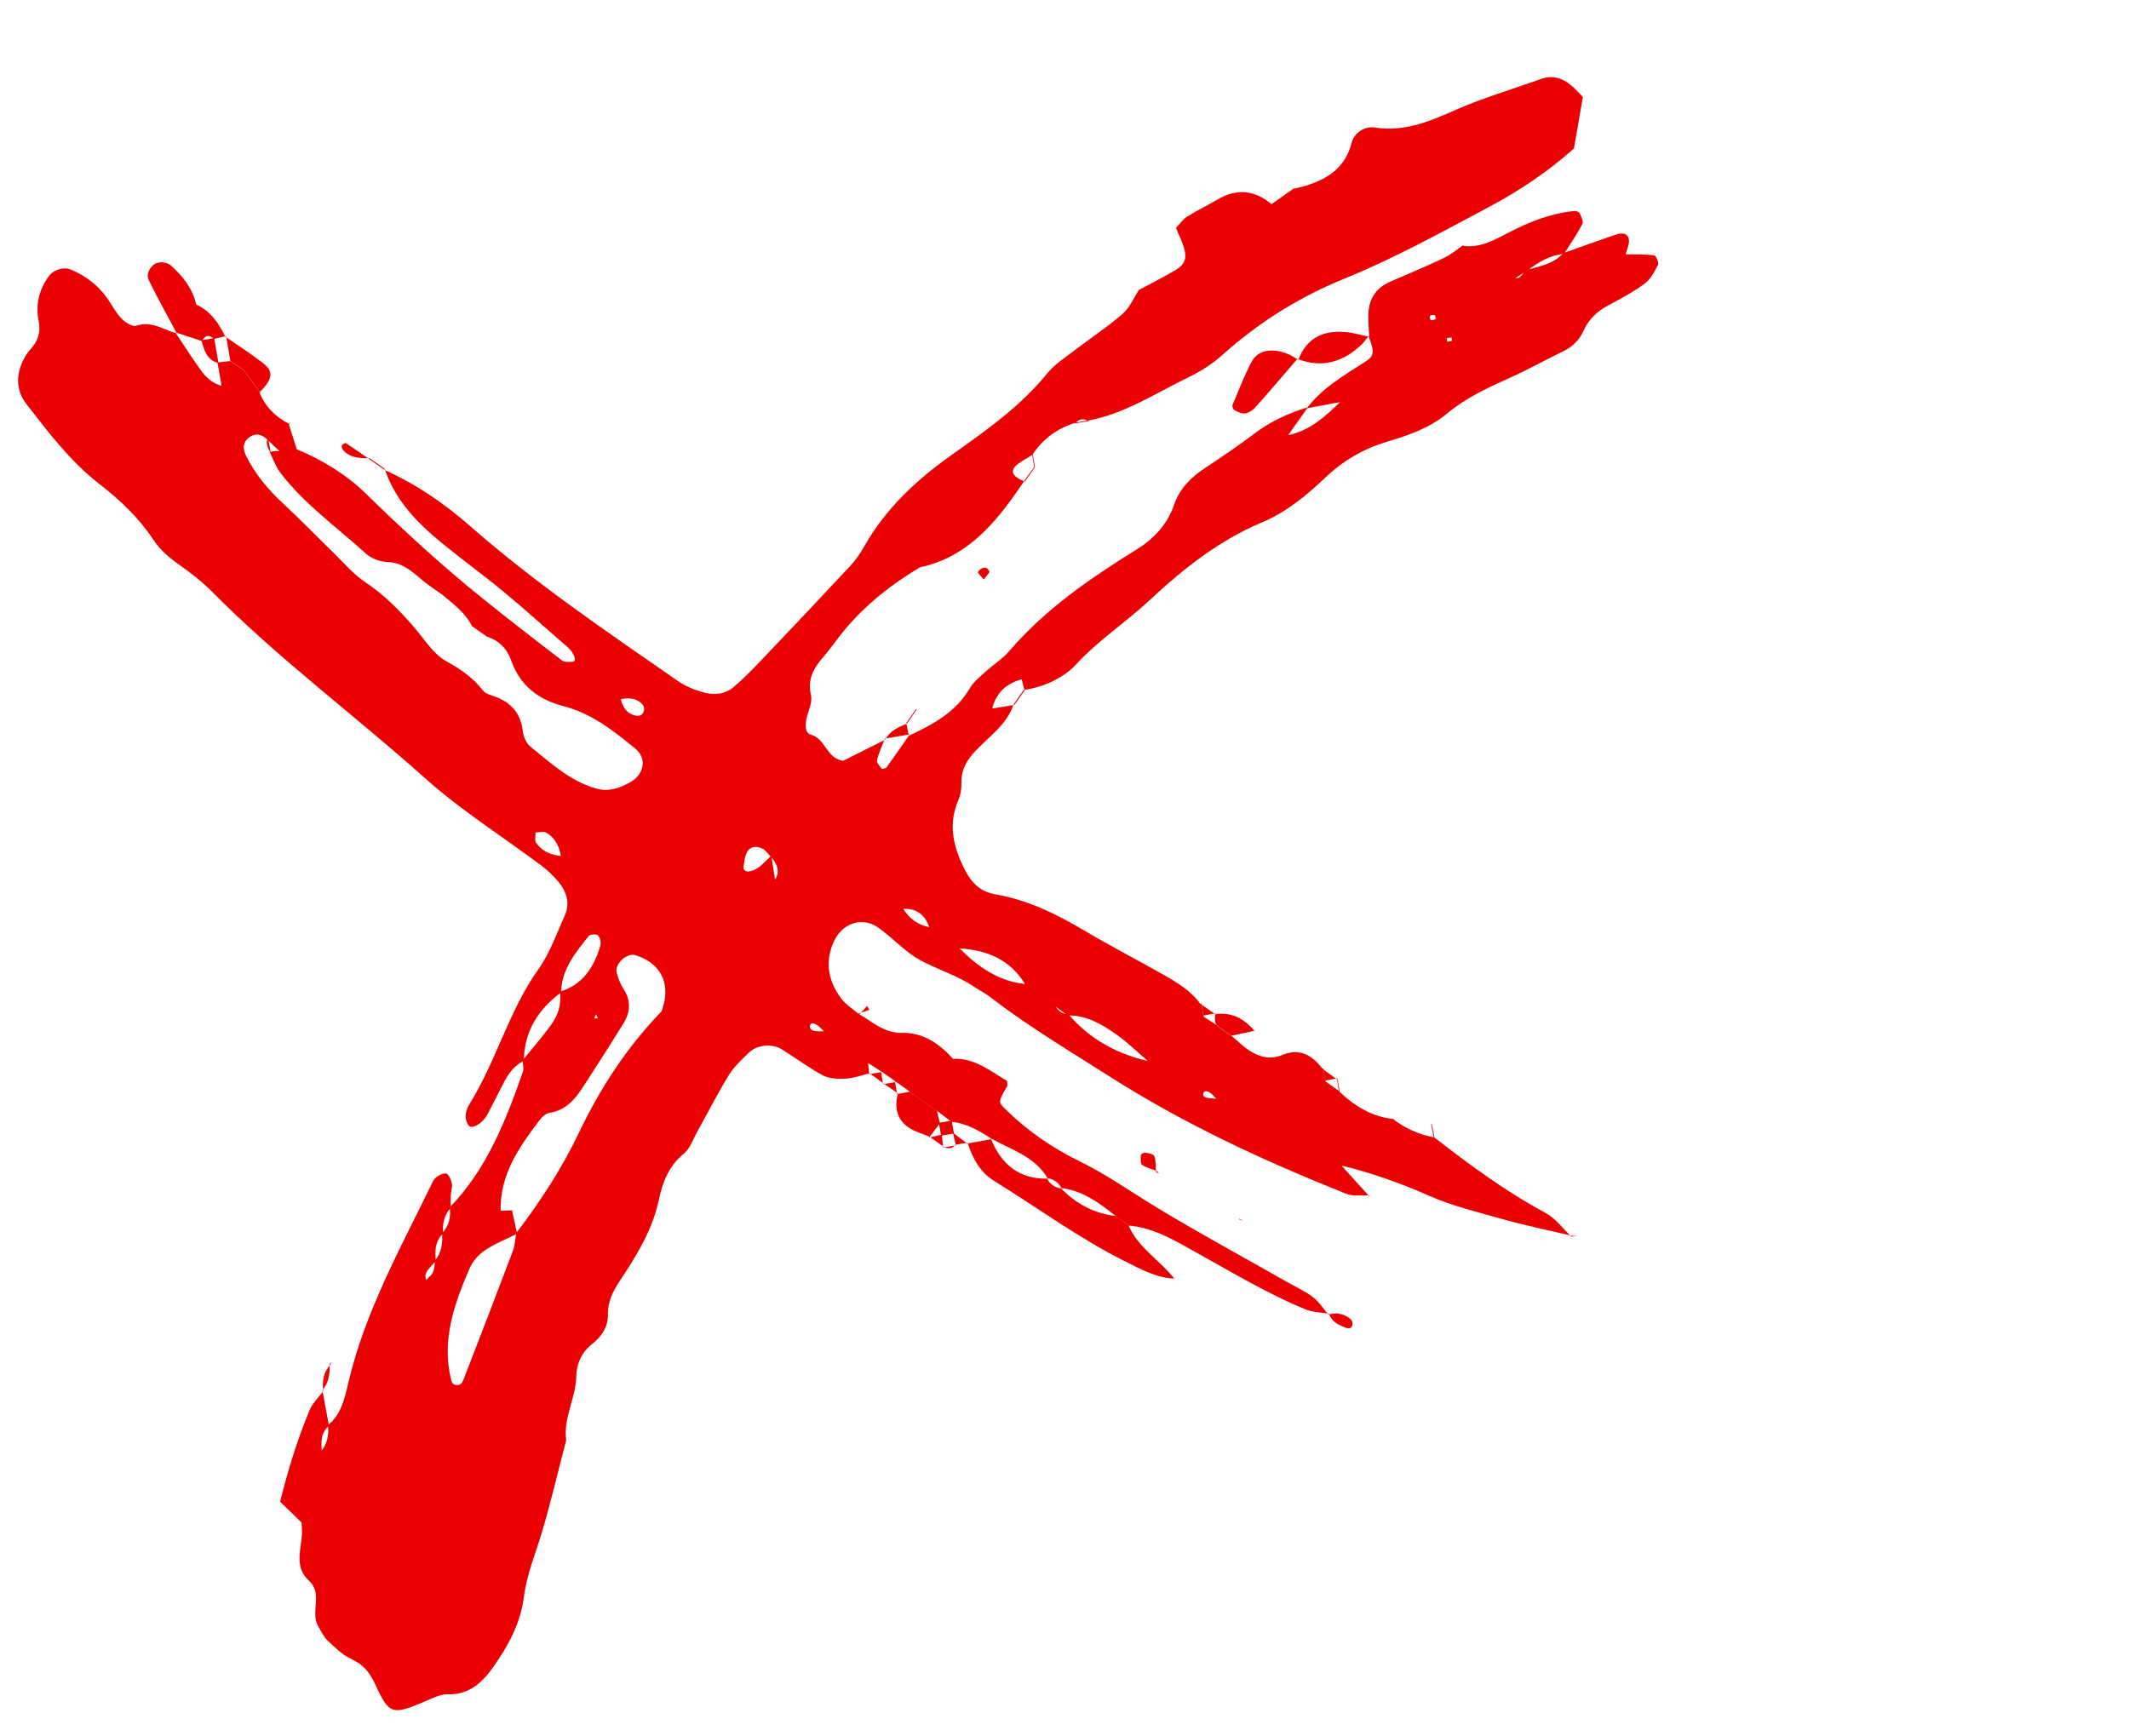 <?xml version="1.0" encoding="UTF-8"?> <svg xmlns="http://www.w3.org/2000/svg" viewBox="0 0 161.303 131.528" fill="none"><path d="M93.29 78.486C93.744 78.866 94.162 79.29 94.652 79.609C95.417 80.11 96.235 80.333 97.157 79.948C98.461 79.4 99.424 79.967 100.204 81L100.249 80.946C100.308 81.289 100.367 81.632 100.427 81.975L100.348 81.9C100.732 82.171 101.112 82.439 101.496 82.71L101.439 82.693C102.604 83.803 103.921 84.624 105.561 84.802L105.495 84.755C106.434 85.52 107.512 85.974 108.693 86.208L108.631 86.165C111.333 88.267 114.075 90.293 117.102 91.92C117.854 92.325 118.408 93.107 119.053 93.713L119.1 93.651C117.349 93.236 115.582 92.878 113.85 92.39C111.982 91.859 110.104 91.42 108.291 90.623C106.117 89.664 103.843 88.851 101.508 88.3L101.554 88.234C102.284 89.043 103.013 89.853 103.743 90.662L103.789 90.596C103.191 90.563 102.533 90.681 102.004 90.47C95.791 87.994 89.751 85.196 84.078 81.585C81.006 79.629 77.88 77.763 74.986 75.534C74.628 75.259 74.212 75.051 73.834 74.798C72.569 73.938 71.097 73.498 69.769 72.792C68.586 72.162 67.655 71.081 66.542 70.299C65.307 69.434 63.796 69.952 63.158 71.394C62.474 72.93 62.76 74.38 63.741 75.677C64.099 76.151 64.645 76.484 65.105 76.878L65.036 76.816C66.075 77.42 66.983 78.3 68.315 78.271C69.972 78.236 71.19 79.112 72.246 80.281L72.192 80.24C73.825 80.155 75.017 81.152 76.301 81.92C76.299 82.064 76.352 82.237 76.29 82.345C75.598 83.54 75.62 83.513 76.264 84.143C77.903 85.75 79.783 87.021 81.825 88.022C83.875 89.026 85.72 90.345 87.66 91.519C90.895 93.475 94.219 95.279 97.509 97.148C98.167 97.523 98.869 97.836 99.467 98.292C99.932 98.646 100.26 99.176 100.648 99.625L100.69 99.555C100.107 99.455 99.482 99.454 98.945 99.237C96.139 98.099 93.553 96.532 90.908 95.072C89.197 94.126 87.533 93.048 85.51 92.87L85.609 92.923C85.224 92.652 84.839 92.377 84.451 92.106L84.547 92.164C83.296 91.165 82.019 90.217 80.357 90.024L80.458 90.088C80.213 89.614 79.828 89.342 79.3 89.271L79.401 89.335C78.432 87.635 76.609 87.139 75.061 86.258L75.178 86.331C74.222 85.716 73.256 85.127 72.088 85.011C71.722 84.732 71.356 84.454 70.986 84.176L71.076 84.266C70.687 83.991 70.298 83.717 69.909 83.443L70.015 83.514C69.626 83.239 69.237 82.965 68.853 82.69L68.958 82.742C68.574 82.47 68.189 82.195 67.805 81.924L67.909 81.991C67.521 81.721 67.137 81.446 66.749 81.175L66.838 81.245C66.463 81.003 66.088 80.765 65.717 80.523C65.371 80.272 65.025 80.021 64.679 79.771C64.33 79.521 63.98 79.271 63.631 79.02C63.251 78.752 62.875 78.487 62.496 78.219C62.288 78.03 62.105 77.801 61.875 77.659C61.524 77.444 61.315 77.558 61.379 77.904C61.395 77.998 61.582 78.113 61.701 78.132C61.975 78.17 62.259 78.151 62.539 78.157C62.919 78.425 63.299 78.693 63.678 78.958C64.027 79.208 64.373 79.459 64.723 79.709C65.072 79.955 65.418 80.206 65.767 80.452C65.795 80.773 65.824 81.098 65.849 81.42L65.878 81.341C65.286 81.483 64.697 81.705 64.102 81.739C63.518 81.77 62.845 81.754 62.35 81.495C61.279 80.931 60.301 80.188 59.27 79.539C58.5 79.055 57.381 79.152 56.724 79.79C56.183 80.315 55.605 80.846 55.215 81.485C54.342 82.91 53.585 84.404 52.772 85.865C52.48 86.393 52.275 87.046 51.837 87.402C50.692 88.334 50.21 89.536 49.919 90.918C49.441 93.195 48.233 95.148 46.97 97.052C46.447 97.838 46.047 98.618 46.061 99.574C46.076 100.574 45.596 101.274 44.829 101.881C44.079 102.473 43.679 103.342 43.663 104.277C43.638 105.943 42.661 107.441 42.897 109.139C42.281 111.494 41.735 113.868 41.034 116.196C40.552 117.798 39.904 119.339 39.691 121.022C39.438 123.046 38.472 124.79 37.318 126.408C36.516 127.529 35.516 128.444 33.933 128.396C33.373 128.381 32.786 128.688 32.241 128.919C29.717 129.993 29.494 129.958 28.431 127.649C28.028 126.775 27.546 126.14 26.63 125.732C25.961 125.432 25.394 124.866 24.848 124.352C24.527 124.046 24.32 123.612 24.096 123.216C23.493 122.148 24.503 120.777 23.386 119.763C22.314 118.791 22.785 117.506 22.877 116.313C22.899 116.014 22.858 115.711 22.847 115.379C22.339 114.884 21.812 114.374 21.221 113.801C21.815 111.437 22.516 109.11 23.457 106.866C23.682 106.33 24.146 105.896 24.497 105.416L24.432 105.377C24.594 106.269 24.76 107.16 24.923 108.053C24.271 108.589 24.332 109.316 24.383 110.041L24.325 109.997C24.798 109.41 24.933 108.738 24.848 108.003C25.849 107.181 26.113 105.994 26.383 104.825C27.66 99.35 30.4 94.495 32.814 89.502C33.006 89.108 33.739 88.779 33.921 89C34.084 89.2 34.205 89.475 34.238 89.733C34.273 90.022 34.171 90.327 34.153 90.629C34.135 90.927 34.148 91.228 34.147 91.531C33.631 92.087 33.528 92.772 33.549 93.495C32.964 94.078 32.934 94.801 33.03 95.557C32.828 95.779 32.613 95.991 32.429 96.225C32.337 96.341 32.265 96.49 32.236 96.635C32.213 96.747 32.267 96.878 32.288 96.999C32.467 96.804 32.71 96.638 32.809 96.407C32.925 96.138 32.92 95.817 32.965 95.518C33.466 94.915 33.547 94.202 33.488 93.455C34.028 92.903 34.163 92.231 34.078 91.493C36.883 88.599 38.31 84.954 39.61 81.245C39.703 80.981 39.611 80.647 39.605 80.345C40.332 79.443 41.104 78.571 41.778 77.631C42.297 76.908 42.55 76.068 42.422 75.151C44.161 74.628 45.001 73.298 45.483 71.673C45.554 71.435 45.466 71.062 45.307 70.884C45.202 70.77 44.707 70.798 44.602 70.932C43.597 72.198 42.548 73.459 42.509 75.205C40.772 76.501 39.708 78.168 39.688 80.401C38.956 80.737 38.528 81.359 38.169 82.039C37.743 82.846 37.351 83.671 36.917 84.477C36.544 85.163 35.737 85.609 35.512 85.291C35.093 84.708 35.317 84.078 35.604 83.613C37.613 80.372 38.556 76.597 40.787 73.457C41.657 72.235 42.175 70.751 42.795 69.362C43.212 68.432 42.916 67.555 42.303 66.815C41.921 66.353 41.464 65.931 40.983 65.572C38.06 63.379 34.933 61.417 32.221 58.99C26.889 54.213 21.121 49.943 16.075 44.849C15.318 44.084 14.494 43.446 13.62 42.828C12.883 42.311 12.144 41.694 11.655 40.952C10.541 39.265 9.124 37.911 7.553 36.696C5.355 34.999 3.703 32.804 2.018 30.642C1.191 29.582 1.197 28.385 1.806 27.199C1.945 26.931 2.117 26.672 2.324 26.453C2.882 25.852 3.096 25.162 2.934 24.36C2.679 23.091 2.95 21.949 3.716 20.908C4.051 20.45 4.828 20.21 5.328 20.415C6.485 20.89 7.439 21.614 8.157 22.647C8.503 23.146 8.787 23.71 9.203 24.139C9.486 24.432 10.044 24.789 10.329 24.689C11.5 24.285 12.392 25.008 13.394 25.261L13.295 25.205C13.923 26.144 14.527 27.1 15.185 28.015C15.599 28.588 16.107 29.086 16.841 29.25L16.8 29.304C16.694 28.693 16.584 28.079 16.478 27.468C16.805 27.431 17.133 27.397 17.464 27.36L17.366 27.291C17.76 27.569 18.152 27.842 18.545 28.12L18.443 28.025C18.874 28.61 19.305 29.192 19.736 29.777L19.659 29.74C20.105 30.836 20.883 31.61 21.931 32.134L21.869 32.091C22.075 32.742 22.277 33.391 22.478 34.04C22.064 34.108 21.653 34.179 21.243 34.25C20.923 33.944 20.599 33.643 20.279 33.337C19.758 32.814 19.192 32.792 18.697 33.312C18.352 33.671 18.453 34.166 18.66 34.577C19.351 35.948 20.311 37.102 21.442 38.149C22.777 39.386 24.039 40.697 25.344 41.965C26.105 42.708 26.808 43.545 27.68 44.124C29.098 45.062 30.248 46.241 31.347 47.503C32.141 48.414 32.822 49.57 33.824 50.118C34.925 50.72 35.848 51.372 36.605 52.343C36.774 52.558 37.121 52.658 37.405 52.756C38.667 53.19 39.438 53.992 39.604 55.373C39.653 55.795 39.86 56.319 40.172 56.571C41.694 57.795 43.135 59.153 45.089 59.738C46.071 60.034 46.872 59.756 47.687 59.315C48.821 58.703 49.05 57.475 48.121 56.72C46.474 55.378 44.814 54.054 42.684 53.511C40.807 53.032 39.403 51.955 38.74 50.074C38.412 49.145 37.811 48.542 36.887 48.24C36.507 47.976 36.128 47.712 35.753 47.447C35.26 46.437 34.374 45.798 33.551 45.098C33.171 44.83 32.787 44.559 32.407 44.291C31.467 43.588 30.7 42.626 29.344 42.589C28.796 42.575 28.136 42.324 27.731 41.96C25.531 39.957 23.071 38.22 21.241 35.827C20.89 35.363 20.695 34.779 20.429 34.251L20.862 34.176C20.862 34.176 21.301 34.205 21.304 34.2C21.678 34.139 22.052 34.082 22.421 34.022C24.398 34.825 26.288 36.004 27.694 37.384C30.514 40.145 33.418 42.811 36.492 45.292C38.497 46.909 40.534 48.486 42.581 50.053C42.769 50.196 43.12 50.162 43.393 50.15C43.735 50.133 43.495 49.464 42.998 49.034C41.398 47.653 39.833 46.231 38.204 44.882C36.687 43.623 35.088 42.467 33.557 41.218C31.661 39.671 29.953 37.956 29.151 35.547L29.111 35.604C31.501 36.67 33.635 38.133 35.595 39.848C40.537 44.187 45.967 47.867 51.355 51.604C51.964 52.027 52.705 52.322 53.426 52.504C54.168 52.694 54.973 52.593 55.59 52.063C56.282 51.469 56.933 50.82 57.56 50.16C59.868 47.733 62.171 45.299 64.453 42.85C64.865 42.41 65.205 41.889 65.505 41.363C67.125 38.519 69.432 36.372 72.079 34.492C74.679 32.647 77.303 30.814 79.35 28.289C79.909 27.598 80.714 27.093 81.431 26.538C82.639 25.61 83.921 24.775 85.062 23.777C85.608 23.302 85.907 22.547 86.322 21.92L86.274 21.982C87.192 21.485 88.131 21.02 89.027 20.488C89.917 19.961 90.001 19.438 89.496 18.205C89.383 17.933 89.267 17.662 89.099 17.276C89.348 17.011 89.586 16.644 89.925 16.43C90.679 15.95 91.492 15.564 92.266 15.108C93.744 14.242 95.108 14.417 96.388 15.516L96.334 15.474C96.91 15.064 97.491 14.657 98.067 14.246L98.024 14.308C98.317 14.234 98.617 14.174 98.908 14.085C100.59 13.568 101.918 12.709 102.398 10.847C102.608 10.026 103.424 9.547 104.162 9.664C106.411 10.027 108.368 9.172 110.295 8.325C112.392 7.403 114.577 6.768 116.718 5.997C117.722 5.637 118.488 5.966 119.205 6.614C119.427 6.817 119.628 7.042 119.926 7.348C119.708 8.597 119.48 9.922 119.25 11.255C117.268 13.019 115.107 14.462 112.839 15.67C109.223 17.598 105.633 19.583 101.823 21.132C98.415 22.519 95.332 24.455 92.595 26.914C91.79 27.636 90.913 28.172 89.944 28.643C87.491 29.833 85.191 31.369 82.441 31.873L82.481 31.924C82.094 31.685 81.756 31.724 81.472 32.099L81.493 32.037C80.101 32.461 78.995 33.262 78.204 34.491L78.245 34.456C77.881 34.683 77.496 34.881 77.157 35.138C76.472 35.661 76.629 36.072 77.651 36.509L77.58 36.482C77.493 36.61 77.407 36.734 77.32 36.861C75.397 39.676 73.269 42.231 69.699 42.993C67.588 44.252 65.669 45.753 64.073 47.638C63.481 48.338 62.97 49.102 62.369 49.797C61.64 50.642 61.161 51.482 61.445 52.695C61.568 53.228 61.233 53.865 61.103 54.459C61.002 54.927 60.99 55.55 61.425 55.669C62.555 55.97 62.607 57.479 63.878 57.655C64.902 57.144 65.986 56.599 67.074 56.053L67.033 55.994C66.827 56.53 66.578 57.059 66.445 57.614C66.403 57.796 66.655 58.067 66.815 58.268C66.84 58.303 67.117 58.228 67.183 58.135C67.768 57.327 68.334 56.502 68.905 55.681L68.853 55.76C70.664 54.91 72.404 53.995 73.475 52.163C73.774 51.653 74.284 51.262 74.732 50.85C75.294 50.334 75.967 49.922 76.457 49.351C79.175 46.178 82.559 43.852 86.062 41.676C87.417 40.835 88.427 39.775 88.951 38.255C89.369 37.045 90.206 36.193 91.257 35.498C92.529 34.653 93.796 33.8 95.013 32.879C96.253 31.938 97.621 31.308 99.094 30.863C98.58 31.589 98.063 32.315 97.549 33.041L97.486 32.994C99.205 32.692 100.405 31.56 101.593 30.41C101.581 30.474 101.808 30.175 101.655 30.45C100.776 30.614 99.893 30.775 99.014 30.939C100.203 29.366 101.884 28.418 103.494 27.375C104.117 26.967 104.15 26.639 103.687 25.489L103.74 25.549C103.715 24.956 103.65 24.361 103.676 23.77C103.723 22.632 104.262 21.809 105.33 21.348C106.694 20.762 108.059 20.184 109.398 19.548C109.929 19.297 110.391 18.898 110.883 18.564L110.84 18.63C112.111 18.806 113.176 18.214 114.228 17.663C115.827 16.826 117.477 16.168 119.284 15.99C119.413 15.979 119.632 16.058 119.681 16.158C119.799 16.414 119.99 16.78 119.894 16.964C119.48 17.75 118.975 18.486 118.501 19.236C117.425 19.337 116.55 19.877 115.716 20.503C115.412 20.696 115.105 20.893 114.801 21.085C114.903 21.068 115.038 21.087 115.105 21.029C115.304 20.854 115.474 20.65 115.658 20.459C116.653 20.182 117.697 20.009 118.442 19.185C119.713 18.735 120.978 18.271 122.251 17.837C122.661 17.696 123.222 17.533 123.393 18.051C123.51 18.411 123.252 18.891 123.159 19.318C123.168 19.259 122.954 19.521 123.097 19.275C123.841 19.29 124.588 19.261 125.323 19.347C125.458 19.363 125.704 19.91 125.62 20.072C125.35 20.597 125.043 21.174 124.586 21.51C123.737 22.138 122.785 22.637 121.852 23.141C121.019 23.588 120.36 24.195 119.979 25.058C119.653 25.793 119.129 26.284 118.421 26.628C117.055 27.292 115.726 28.035 114.342 28.655C112.676 29.402 111.044 30.163 109.618 31.353C108.321 32.436 106.715 32.987 105.108 33.467C103.331 33.996 101.791 34.884 100.43 36.176C99.001 37.531 97.459 38.812 95.631 39.579C92.346 40.956 89.621 43.129 87.068 45.513C85.294 47.172 83.25 48.489 81.582 50.296C80.574 51.391 79.12 52.059 77.567 52.289L77.622 52.341C77.546 52.036 77.474 51.734 77.398 51.429L77.456 51.47C76.241 51.777 75.45 52.512 75.161 53.754C74.584 54.134 74.01 54.513 73.433 54.896C73.174 55.283 72.916 55.67 72.653 56.057L72.586 56.006C72.845 55.62 73.104 55.233 73.362 54.847C73.94 54.467 74.518 54.091 75.096 53.711C75.684 53.613 76.276 53.519 76.863 53.42L76.795 53.386C76.28 54.908 74.975 55.787 73.935 56.875C73.285 57.559 72.82 58.296 72.842 59.294C72.849 59.739 72.786 60.224 72.608 60.631C71.894 62.301 72.14 63.834 72.88 65.465C73.431 66.678 74.078 67.545 75.424 67.777C77.862 68.198 80.031 69.262 82.144 70.515C84.106 71.682 86.137 72.728 88.122 73.852C89.18 74.453 90.231 75.079 90.962 76.101L91.01 76.043C91.073 76.385 91.133 76.732 91.196 77.074L91.096 76.987C91.445 77.21 91.79 77.434 92.139 77.657L92.327 77.826C92.649 78.054 92.968 78.278 93.29 78.506L93.29 78.486ZM45.905 52.277L45.953 52.214C46.312 52.455 46.671 52.692 47.031 52.932C47.161 53.57 47.464 54.069 48.135 54.228C48.495 54.314 48.746 54.15 48.804 53.79C48.823 53.659 48.76 53.472 48.665 53.371C48.195 52.871 47.6 52.861 46.98 52.999C46.624 52.758 46.265 52.518 45.905 52.277ZM79.824 49.16L79.801 49.145L79.905 49.026L79.824 49.16ZM43.618 65.701C43.247 65.439 42.876 65.178 42.506 64.92C42.376 64.15 42.066 63.474 41.363 63.091C41.162 62.978 40.839 63.084 40.573 63.092C40.584 63.357 40.492 63.7 40.62 63.879C41.076 64.523 41.762 64.808 42.544 64.87C42.918 65.128 43.289 65.39 43.663 65.647C43.663 65.643 43.618 65.701 43.618 65.701ZM71.542 71.122C71.171 70.86 70.801 70.602 70.43 70.34C70.106 69.32 69.431 68.801 68.339 68.877L68.392 68.802C68.858 69.614 69.555 70.099 70.47 70.279C70.84 70.537 71.215 70.798 71.585 71.056C71.935 71.306 72.281 71.557 72.63 71.807C74.06 73.237 75.643 74.384 77.739 74.58C78.118 74.844 78.497 75.105 78.876 75.369C79.219 75.624 79.558 75.884 79.901 76.139C80.114 76.583 80.467 76.829 80.959 76.876C82.592 78.783 84.682 79.904 87.112 80.438C87.488 80.707 87.865 80.976 88.241 81.248C88.241 81.248 88.198 81.314 88.198 81.31C87.821 81.038 87.445 80.769 87.068 80.496C86.263 79.809 85.505 79.059 84.646 78.443C83.535 77.645 82.355 76.941 80.906 76.951C80.557 76.701 80.207 76.451 79.857 76.197C79.514 75.942 79.172 75.687 78.824 75.428C78.45 75.167 78.07 74.903 77.696 74.641C76.551 72.689 74.733 71.974 72.59 71.865C72.244 71.618 71.892 71.372 71.542 71.122ZM93.335 84.132C92.963 83.867 92.591 83.601 92.22 83.335C92.033 83.154 91.874 82.929 91.657 82.796C91.34 82.598 91.13 82.705 91.163 83.01C91.173 83.09 91.36 83.185 91.48 83.203C91.739 83.248 92.003 83.249 92.266 83.269C92.638 83.535 93.009 83.8 93.381 84.066C93.735 84.319 94.09 84.576 94.447 84.829C94.559 84.868 94.667 84.911 94.779 84.95C94.652 84.933 94.525 84.916 94.397 84.896C94.043 84.642 93.689 84.386 93.335 84.132ZM58.679 66.73C59.166 66.032 58.862 65.46 58.394 64.908C58.184 64.703 58.005 64.431 57.755 64.308C57.326 64.095 56.832 64.13 56.597 64.582C56.404 64.946 56.378 65.401 56.32 65.822C56.311 65.886 56.534 66.053 56.641 66.046C57.457 65.987 57.892 65.325 58.439 64.853C58.538 65.496 58.642 66.135 58.741 66.774L58.679 66.73ZM106.012 27.858C106.099 27.777 106.187 27.7 106.269 27.619C106.204 27.712 106.143 27.805 106.073 27.898C106.068 27.864 105.942 28.014 106.012 27.858ZM38.846 91.719L38.781 91.676C38.917 92.281 39.049 92.887 39.182 93.497C38.368 93.902 37.507 94.234 36.761 94.736C36.278 95.06 35.816 95.572 35.586 96.101C34.43 98.778 33.446 101.512 34.167 104.513C34.199 104.651 34.262 104.834 34.365 104.894C34.656 105.053 34.957 104.955 35.089 104.617C36.36 101.349 37.622 98.074 38.86 94.796C39.02 94.376 39.03 93.896 39.111 93.447C40.931 91.066 42.56 88.563 43.857 85.849C45.484 82.441 47.524 79.315 50.163 76.601L50.119 76.663C50.2 76.37 50.309 76.083 50.359 75.787C50.628 74.14 49.818 72.91 48.146 72.388C47.49 72.183 46.541 73.058 46.726 73.725C46.843 74.152 47.008 74.589 47.246 74.956C47.811 75.824 47.769 76.678 47.258 77.512C46.388 78.933 45.491 80.335 44.586 81.731C43.846 82.872 43.182 84.098 41.622 84.337C41.358 84.379 41.076 84.63 40.902 84.858C39.338 86.923 37.841 89.027 37.935 91.806L37.869 91.76C38.199 91.741 38.523 91.732 38.846 91.719ZM108.739 23.887C108.353 23.826 108.22 23.957 108.395 24.25C108.422 24.292 108.651 24.252 108.753 24.191C108.792 24.169 108.746 23.991 108.739 23.887ZM109.638 25.894C109.755 25.878 109.884 25.883 109.988 25.837C110.017 25.825 109.986 25.671 109.983 25.582C109.865 25.595 109.74 25.589 109.632 25.635C109.602 25.644 109.633 25.802 109.638 25.894ZM45.15 76.864L45.019 77.182L45.301 77.176L45.15 76.864Z" fill="#EA0000"></path><path d="M85.501 92.864C86.242 94.592 87.918 95.517 89.004 96.948L89.038 96.899C87.643 96.858 86.467 96.199 85.258 95.597C81.765 93.853 78.622 91.532 75.314 89.488C74.255 88.833 73.682 87.767 73.309 86.597L73.277 86.66C73.909 86.547 74.541 86.434 75.172 86.321L75.055 86.248C75.831 88.222 77.193 89.368 79.395 89.324L79.294 89.26C79.539 89.734 79.918 90.018 80.452 90.077L80.351 90.013C81.498 91.216 82.88 91.963 84.541 92.153L84.445 92.096C84.83 92.367 85.215 92.642 85.603 92.912L85.501 92.864Z" fill="#EA0000"></path><path d="M14.814 23.054C15.926 23.545 16.567 24.467 17.074 25.517L17.131 25.464C16.823 25.541 16.51 25.614 16.201 25.691C15.827 25.317 15.536 25.41 15.306 25.85C14.632 25.629 13.961 25.404 13.287 25.183L13.386 25.239C12.675 23.906 11.935 22.59 11.273 21.233C11.069 20.818 11.277 20.359 11.661 20.047C11.978 19.795 12.633 19.84 12.931 20.107C13.852 20.926 14.595 21.857 14.868 23.095L14.814 23.054Z" fill="#EA0000"></path><path d="M98.298 27.191C97.23 28.429 96.175 29.679 95.087 30.897C94.899 31.108 94.598 31.292 94.325 31.328C94.071 31.361 93.77 31.215 93.523 31.086C93.429 31.037 93.34 30.792 93.381 30.692C93.838 29.595 94.27 28.483 94.817 27.433C95.292 26.528 96.359 26.335 97.58 26.826C97.856 26.938 98.107 27.116 98.366 27.265C98.37 27.268 98.298 27.191 98.298 27.191Z" fill="#EA0000"></path><path d="M98.37 27.268C98.998 25.59 100.282 25.011 101.964 25.166C102.563 25.221 103.149 25.403 103.743 25.526C103.743 25.526 103.69 25.465 103.691 25.469C103.505 25.695 103.342 25.941 103.129 26.141C101.732 27.451 100.145 27.916 98.3 27.199C98.299 27.191 98.37 27.268 98.37 27.268Z" fill="#EA0000"></path><path d="M70.415 86.139C70.153 86.037 69.894 85.93 69.63 85.833C68.203 85.319 67.653 84.338 68.028 82.856L67.968 82.909C68.294 82.849 68.626 82.791 68.952 82.731L68.847 82.679C69.235 82.954 69.624 83.228 70.009 83.503L69.903 83.432C70.292 83.706 70.681 83.981 71.07 84.255L70.98 84.166C71.059 84.482 71.137 84.799 71.215 85.119C70.938 85.485 70.664 85.851 70.386 86.214L70.415 86.139Z" fill="#EA0000"></path><path d="M17.074 25.517C18.053 26.197 19.063 26.838 19.997 27.573C20.756 28.172 20.614 28.829 19.653 29.726L19.729 29.763C19.298 29.178 18.868 28.596 18.437 28.01L18.539 28.105C18.145 27.828 17.753 27.554 17.36 27.277C17.36 27.277 17.457 27.345 17.453 27.346C17.345 26.72 17.236 26.094 17.132 25.468L17.074 25.517Z" fill="#EA0000"></path><path d="M74.972 43.357C74.826 43.545 74.684 43.729 74.538 43.914C74.383 43.738 74.215 43.573 74.088 43.378C74.068 43.35 74.232 43.159 74.338 43.098C74.643 42.936 74.862 43.034 74.972 43.357Z" fill="#EA0000"></path><path d="M28.013 34.731C27.287 34.721 26.55 34.72 26.005 34.124C25.924 34.037 25.87 33.86 25.903 33.757C25.93 33.67 26.157 33.549 26.205 33.58C26.804 33.969 27.387 34.381 27.974 34.792C27.97 34.793 28.013 34.731 28.013 34.731Z" fill="#EA0000"></path><path d="M95.126 78.098C94.513 78.228 93.9 78.357 93.287 78.49L93.291 78.494C92.969 78.266 92.651 78.042 92.329 77.814C92.329 77.814 92.14 77.645 92.141 77.649C92.026 77.366 92.015 77.08 92.113 76.791L92.07 76.861C93.34 76.672 94.295 77.217 95.075 78.161L95.126 78.098Z" fill="#EA0000"></path><path d="M87.652 88.74C87.274 88.596 86.859 88.508 86.541 88.284C86.4 88.184 86.423 87.804 86.43 87.554C86.432 87.476 86.652 87.333 86.747 87.347C86.999 87.393 87.402 87.456 87.456 87.613C87.591 87.986 87.556 88.415 87.589 88.825L87.652 88.74Z" fill="#EA0000"></path><path d="M100.643 99.622C101.221 99.463 101.761 99.537 102.241 99.896C102.348 99.975 102.461 100.114 102.471 100.237C102.501 100.608 102.288 100.746 101.922 100.604C101.39 100.397 100.883 100.155 100.686 99.552L100.643 99.622Z" fill="#EA0000"></path><path d="M21.925 32.12C22.057 31.899 21.856 32.128 21.866 32.076L21.925 32.12Z" fill="#EA0000"></path><path d="M67.078 56.032C67.442 55.383 68.066 55.089 68.72 54.839L68.663 54.799C68.729 55.11 68.791 55.425 68.857 55.736L68.909 55.657C68.283 55.762 67.662 55.865 67.037 55.974L67.078 56.032Z" fill="#EA0000"></path><path d="M65.105 76.878C65.3 76.665 65.496 76.453 65.692 76.24C65.751 76.335 65.81 76.433 65.869 76.528C65.591 76.623 65.313 76.717 65.031 76.813C65.036 76.816 65.105 76.878 65.105 76.878Z" fill="#EA0000"></path><path d="M24.495 105.405C24.397 104.664 24.508 103.985 25.038 103.415L24.972 103.369C25.004 104.093 24.914 104.781 24.429 105.362C24.426 105.366 24.495 105.405 24.495 105.405Z" fill="#EA0000"></path><path d="M93.857 92.402C93.971 92.437 94.082 92.472 94.197 92.507C94.095 92.458 93.994 92.41 93.892 92.361L93.857 92.402Z" fill="#EA0000"></path><path d="M119.049 93.714C119.197 93.696 119.345 93.678 119.493 93.66C119.364 93.655 119.231 93.647 119.099 93.647C119.096 93.648 119.049 93.714 119.049 93.714Z" fill="#EA0000"></path><path d="M93.187 98.984L93.144 99.05C93.143 99.046 93.187 98.984 93.187 98.984Z" fill="#EA0000"></path><path d="M89.003 96.944L89.038 96.895C89.042 96.898 89.003 96.944 89.003 96.944Z" fill="#EA0000"></path><path d="M103.741 90.654L103.789 90.592C103.788 90.588 103.741 90.654 103.741 90.654Z" fill="#EA0000"></path><path d="M25.034 103.416L25.125 103.222L24.968 103.369L25.034 103.416Z" fill="#EA0000"></path><path d="M108.688 86.205C108.616 85.857 108.544 85.508 108.472 85.159L108.43 85.209C108.493 85.525 108.555 85.84 108.618 86.159C108.626 86.162 108.688 86.205 108.688 86.205Z" fill="#EA0000"></path><path d="M87.589 88.825L87.825 88.939L87.652 88.74L87.589 88.825Z" fill="#EA0000"></path><path d="M108.473 85.163C108.473 85.163 108.432 85.217 108.431 85.213C108.435 85.213 108.473 85.163 108.473 85.163Z" fill="#EA0000"></path><path d="M105.561 84.802L105.494 84.751C105.491 84.756 105.561 84.802 105.561 84.802Z" fill="#EA0000"></path><path d="M101.299 81.797C101.347 82.095 101.391 82.394 101.438 82.689L101.496 82.706C101.443 82.378 101.386 82.05 101.332 81.718L101.299 81.797Z" fill="#EA0000"></path><path d="M72.362 86.749C72.136 87.076 71.84 87.069 71.52 86.919L71.458 86.968C71.782 86.912 72.105 86.852 72.429 86.796L72.362 86.749Z" fill="#EA0000"></path><path d="M100.2 81.001C100.564 81.268 100.931 81.531 101.295 81.797L101.329 81.722C101.002 81.782 100.671 81.84 100.344 81.9L100.423 81.976C100.364 81.633 100.304 81.29 100.245 80.947L100.2 81.001Z" fill="#EA0000"></path><path d="M73.309 86.597C72.992 86.648 72.68 86.702 72.363 86.753C72.363 86.753 72.429 86.796 72.425 86.797C72.346 86.476 72.267 86.156 72.192 85.835C72.554 86.11 72.916 86.385 73.277 86.657L73.309 86.597Z" fill="#EA0000"></path><path d="M71.52 86.919C71.149 86.66 70.782 86.398 70.412 86.14L70.381 86.211C70.706 86.135 71.033 86.055 71.357 85.98C71.39 86.308 71.424 86.636 71.454 86.965L71.52 86.919Z" fill="#EA0000"></path><path d="M68.029 82.86C67.672 82.615 67.315 82.366 66.959 82.121L66.905 82.169C67.239 82.107 67.571 82.05 67.905 81.988L67.8 81.921C67.858 82.253 67.915 82.584 67.969 82.917L68.029 82.86Z" fill="#EA0000"></path><path d="M66.958 82.117C66.596 81.858 66.236 81.594 65.873 81.335L65.844 81.413C66.175 81.352 66.502 81.296 66.832 81.234L66.743 81.164C66.797 81.497 66.85 81.829 66.904 82.162L66.958 82.117Z" fill="#EA0000"></path><path d="M90.967 76.085C91.337 76.343 91.703 76.598 92.074 76.856L92.116 76.787C91.778 76.849 91.44 76.912 91.102 76.974L91.202 77.062C91.139 76.719 91.079 76.373 91.015 76.03L90.967 76.085Z" fill="#EA0000"></path><path d="M77.568 52.273C77.31 52.64 77.055 53.007 76.797 53.374L76.865 53.408C77.117 53.05 77.369 52.688 77.624 52.329L77.568 52.273Z" fill="#EA0000"></path><path d="M68.72 54.836C68.967 54.474 69.212 54.117 69.459 53.756L69.411 53.722C69.163 54.079 68.911 54.437 68.663 54.795L68.72 54.836Z" fill="#EA0000"></path><path d="M78.356 35.392C78.097 35.752 77.837 36.108 77.581 36.466L77.652 36.493C77.907 36.13 78.162 35.768 78.416 35.401C78.413 35.406 78.356 35.392 78.356 35.392Z" fill="#EA0000"></path><path d="M78.205 34.471C78.254 34.777 78.306 35.083 78.356 35.392L78.416 35.401C78.36 35.081 78.304 34.757 78.245 34.437L78.205 34.471Z" fill="#EA0000"></path><path d="M82.442 31.857C82.126 31.912 81.81 31.967 81.494 32.022L81.473 32.084C81.808 32.025 82.143 31.967 82.482 31.909L82.442 31.857Z" fill="#EA0000"></path><path d="M29.148 35.528C28.769 35.264 28.393 34.995 28.013 34.731L27.97 34.793C28.349 35.057 28.728 35.321 29.104 35.586C29.107 35.586 29.148 35.528 29.148 35.528Z" fill="#EA0000"></path><path d="M20.331 33.282C20.39 33.621 20.452 33.956 20.511 34.295C20.219 33.93 20.109 33.32 20.331 33.282Z" fill="#EA0000"></path><path d="M35.884 48.34C36.227 48.281 36.573 48.221 36.916 48.162C36.569 48.222 36.227 48.281 35.884 48.34Z" fill="#EA0000"></path><path d="M35.799 47.38C35.859 47.723 35.922 48.062 35.981 48.405C35.922 48.062 35.862 47.719 35.799 47.38Z" fill="#EA0000"></path><path d="M32.543 45.187C32.889 45.128 33.232 45.068 33.578 45.008C33.232 45.068 32.886 45.128 32.543 45.187Z" fill="#EA0000"></path><path d="M38.846 91.719L38.781 91.676C38.785 91.675 38.846 91.719 38.846 91.719Z" fill="#EA0000"></path><path d="M15.257 25.789C15.581 25.733 15.904 25.677 16.228 25.62C16.337 26.25 16.443 26.884 16.552 27.514C15.649 27.293 15.474 26.528 15.257 25.789Z" fill="#EA0000"></path><path d="M72.277 85.898C71.953 85.954 71.63 86.01 71.305 86.063C71.249 85.738 71.193 85.414 71.133 85.091C71.457 85.034 71.78 84.978 72.104 84.922C72.164 85.246 72.22 85.57 72.277 85.898Z" fill="#EA0000"></path></svg> 